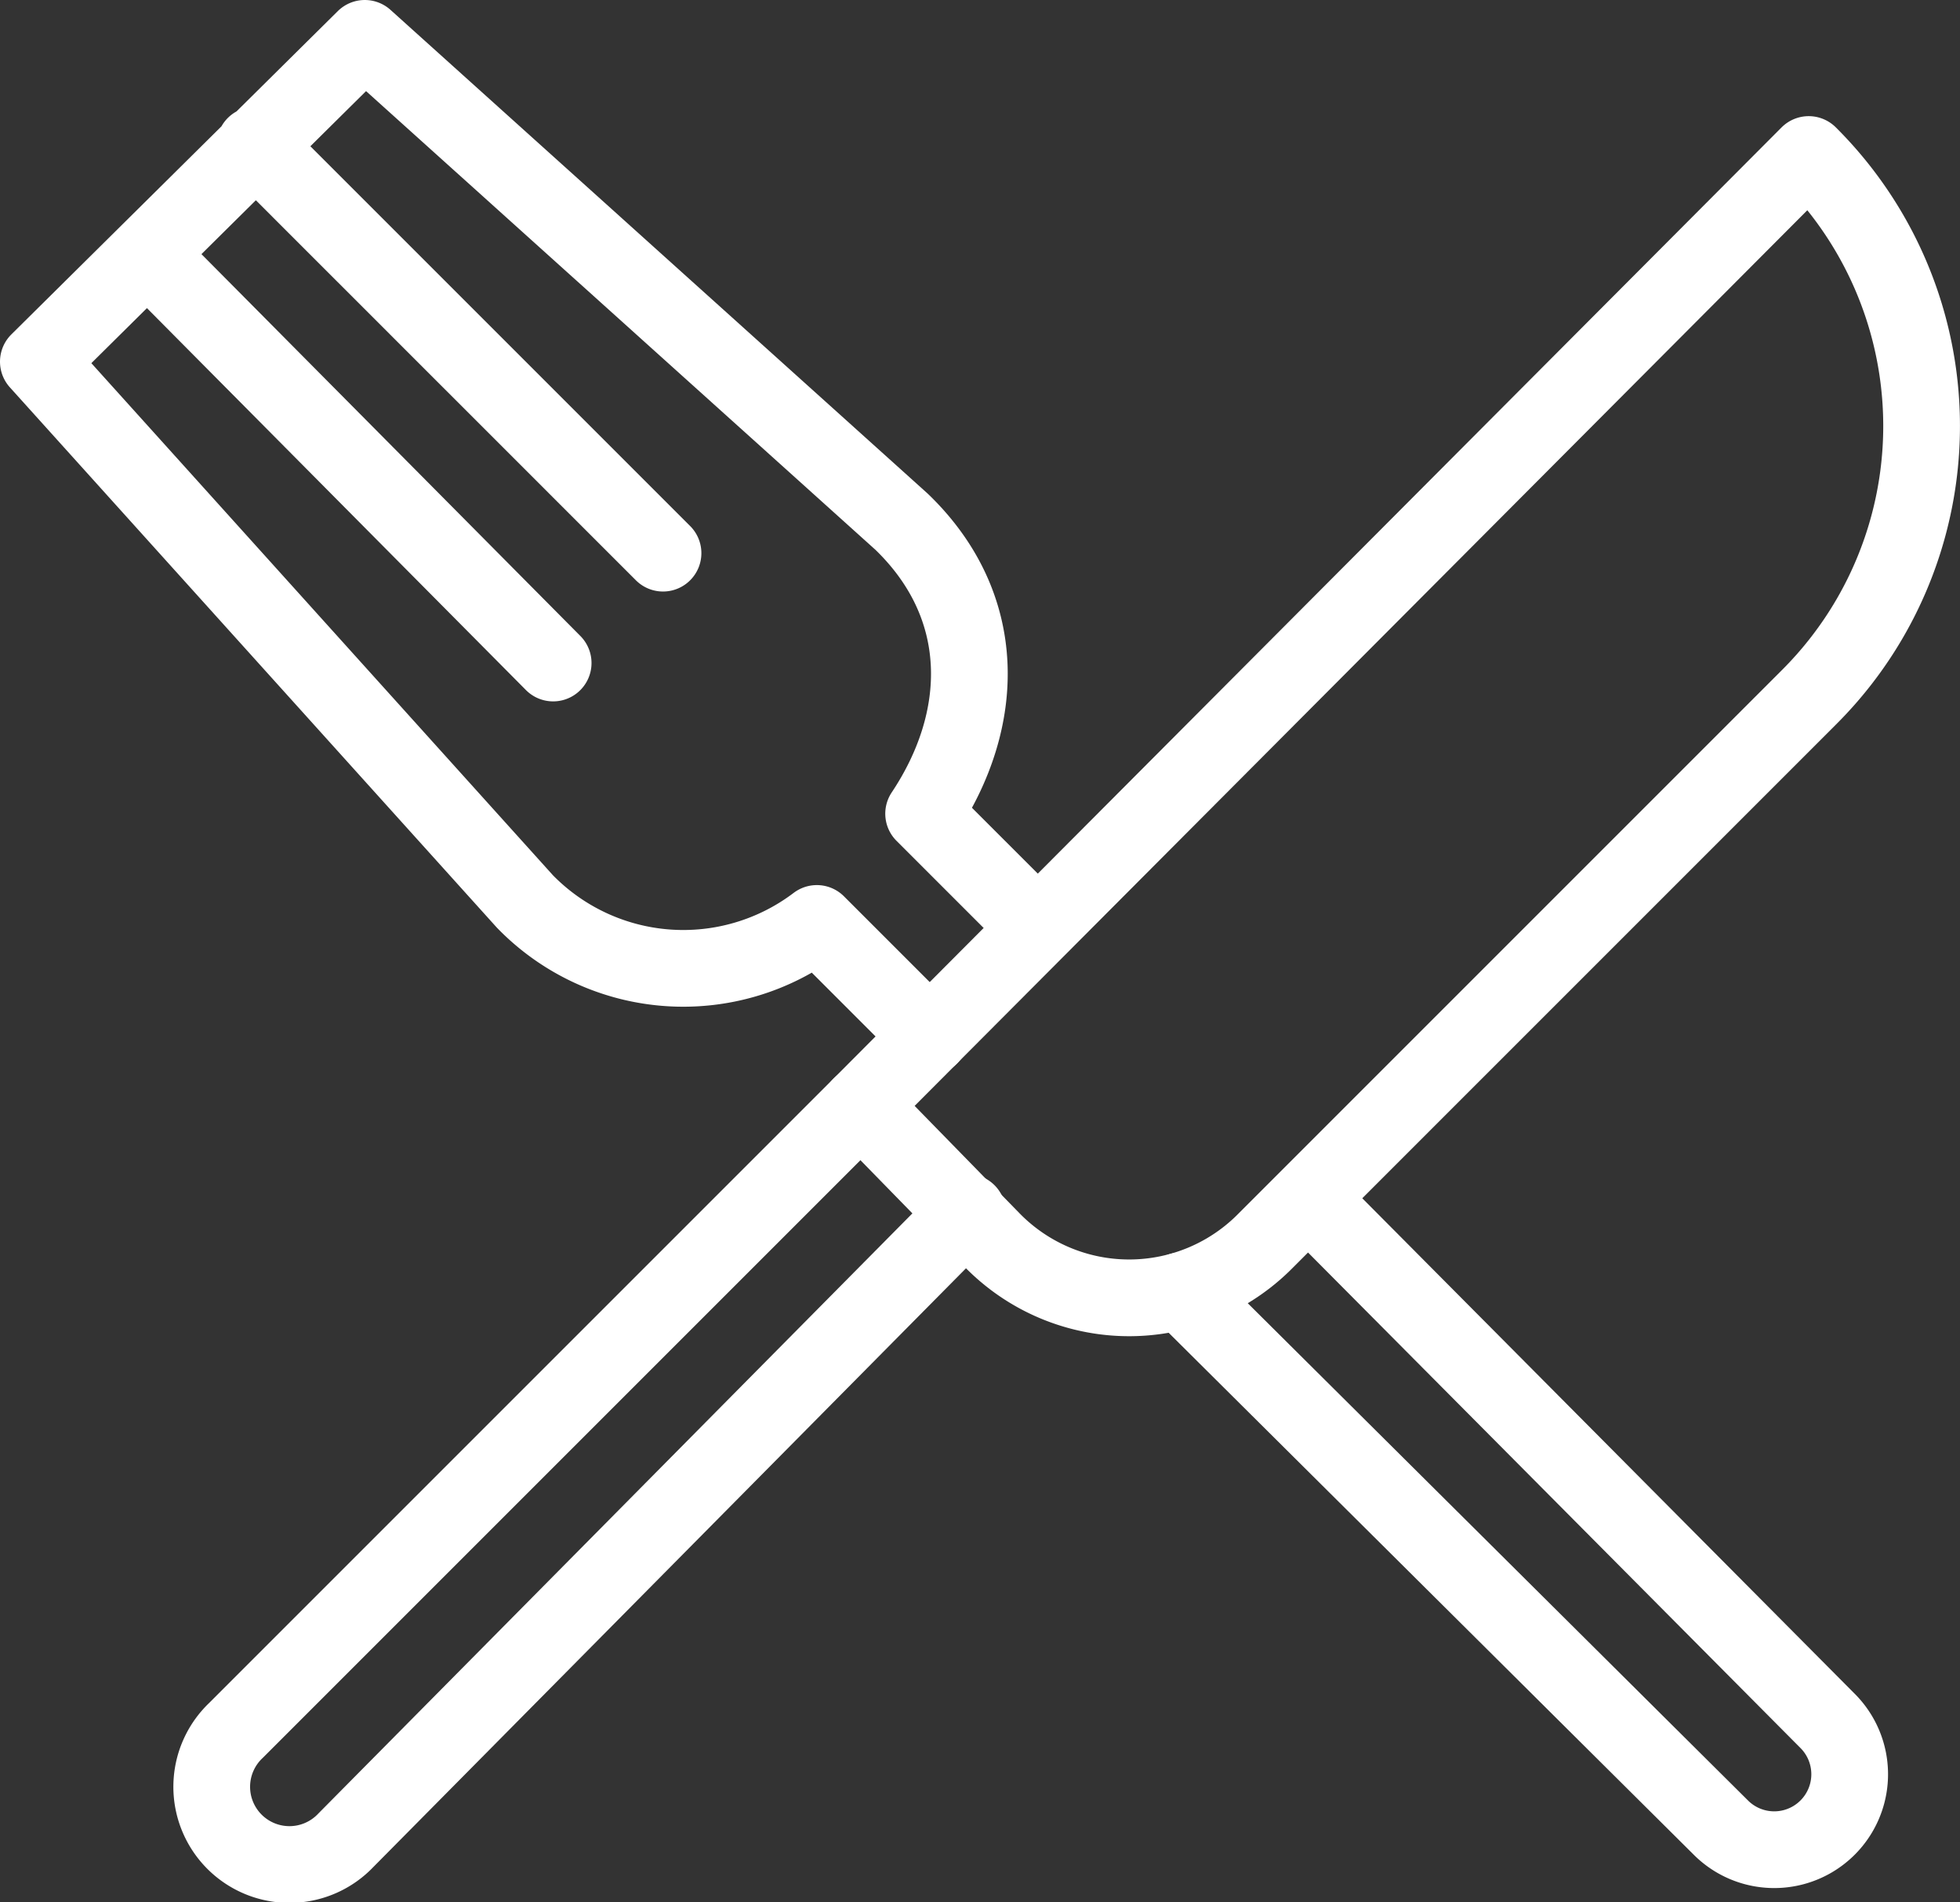 <svg xmlns="http://www.w3.org/2000/svg" width="51.095" height="49.59" viewBox="0 0 51.095 49.59">
  <rect x="0" y="0" width="51.095" height="49.59" fill="#333333" stroke="none"/>
  <g id="Group_1946" data-name="Group 1946" transform="translate(-1 -2)">
    <path id="layer2" d="M15.42,19.284,4.864,8.646M7.646,5.782,18.284,16.42m13.5,19.23L45.861,49.643a1.967,1.967,0,0,0,2.782-2.782l-13.5-13.584m-7.119-7.119-2.946-2.946c1.637-2.455,1.718-5.4-.573-7.61L10.51,3,2,11.428,14.684,25.5a5.76,5.76,0,0,0,7.61.573l2.946,2.946" fill="none" stroke="#fff" stroke-linecap="round" stroke-linejoin="round" stroke-width="2"/>
    <path id="layer1" d="M24.446,37,8.162,53.284a2.026,2.026,0,1,0,2.864,2.864l16.2-16.366" transform="translate(-1.007 -6.178)" fill="none" stroke="#fff" stroke-linecap="round" stroke-linejoin="round" stroke-width="2"/>
    <path id="layer1-2" data-name="layer1" d="M28.2,31.494,52.912,6.7a9.983,9.983,0,0,1,0,14.156L38.756,35.013a4.992,4.992,0,0,1-7.119,0Z" transform="translate(-4.761 -0.672)" fill="none" stroke="#fff" stroke-linecap="round" stroke-linejoin="round" stroke-width="2"/>
  </g>
</svg>
